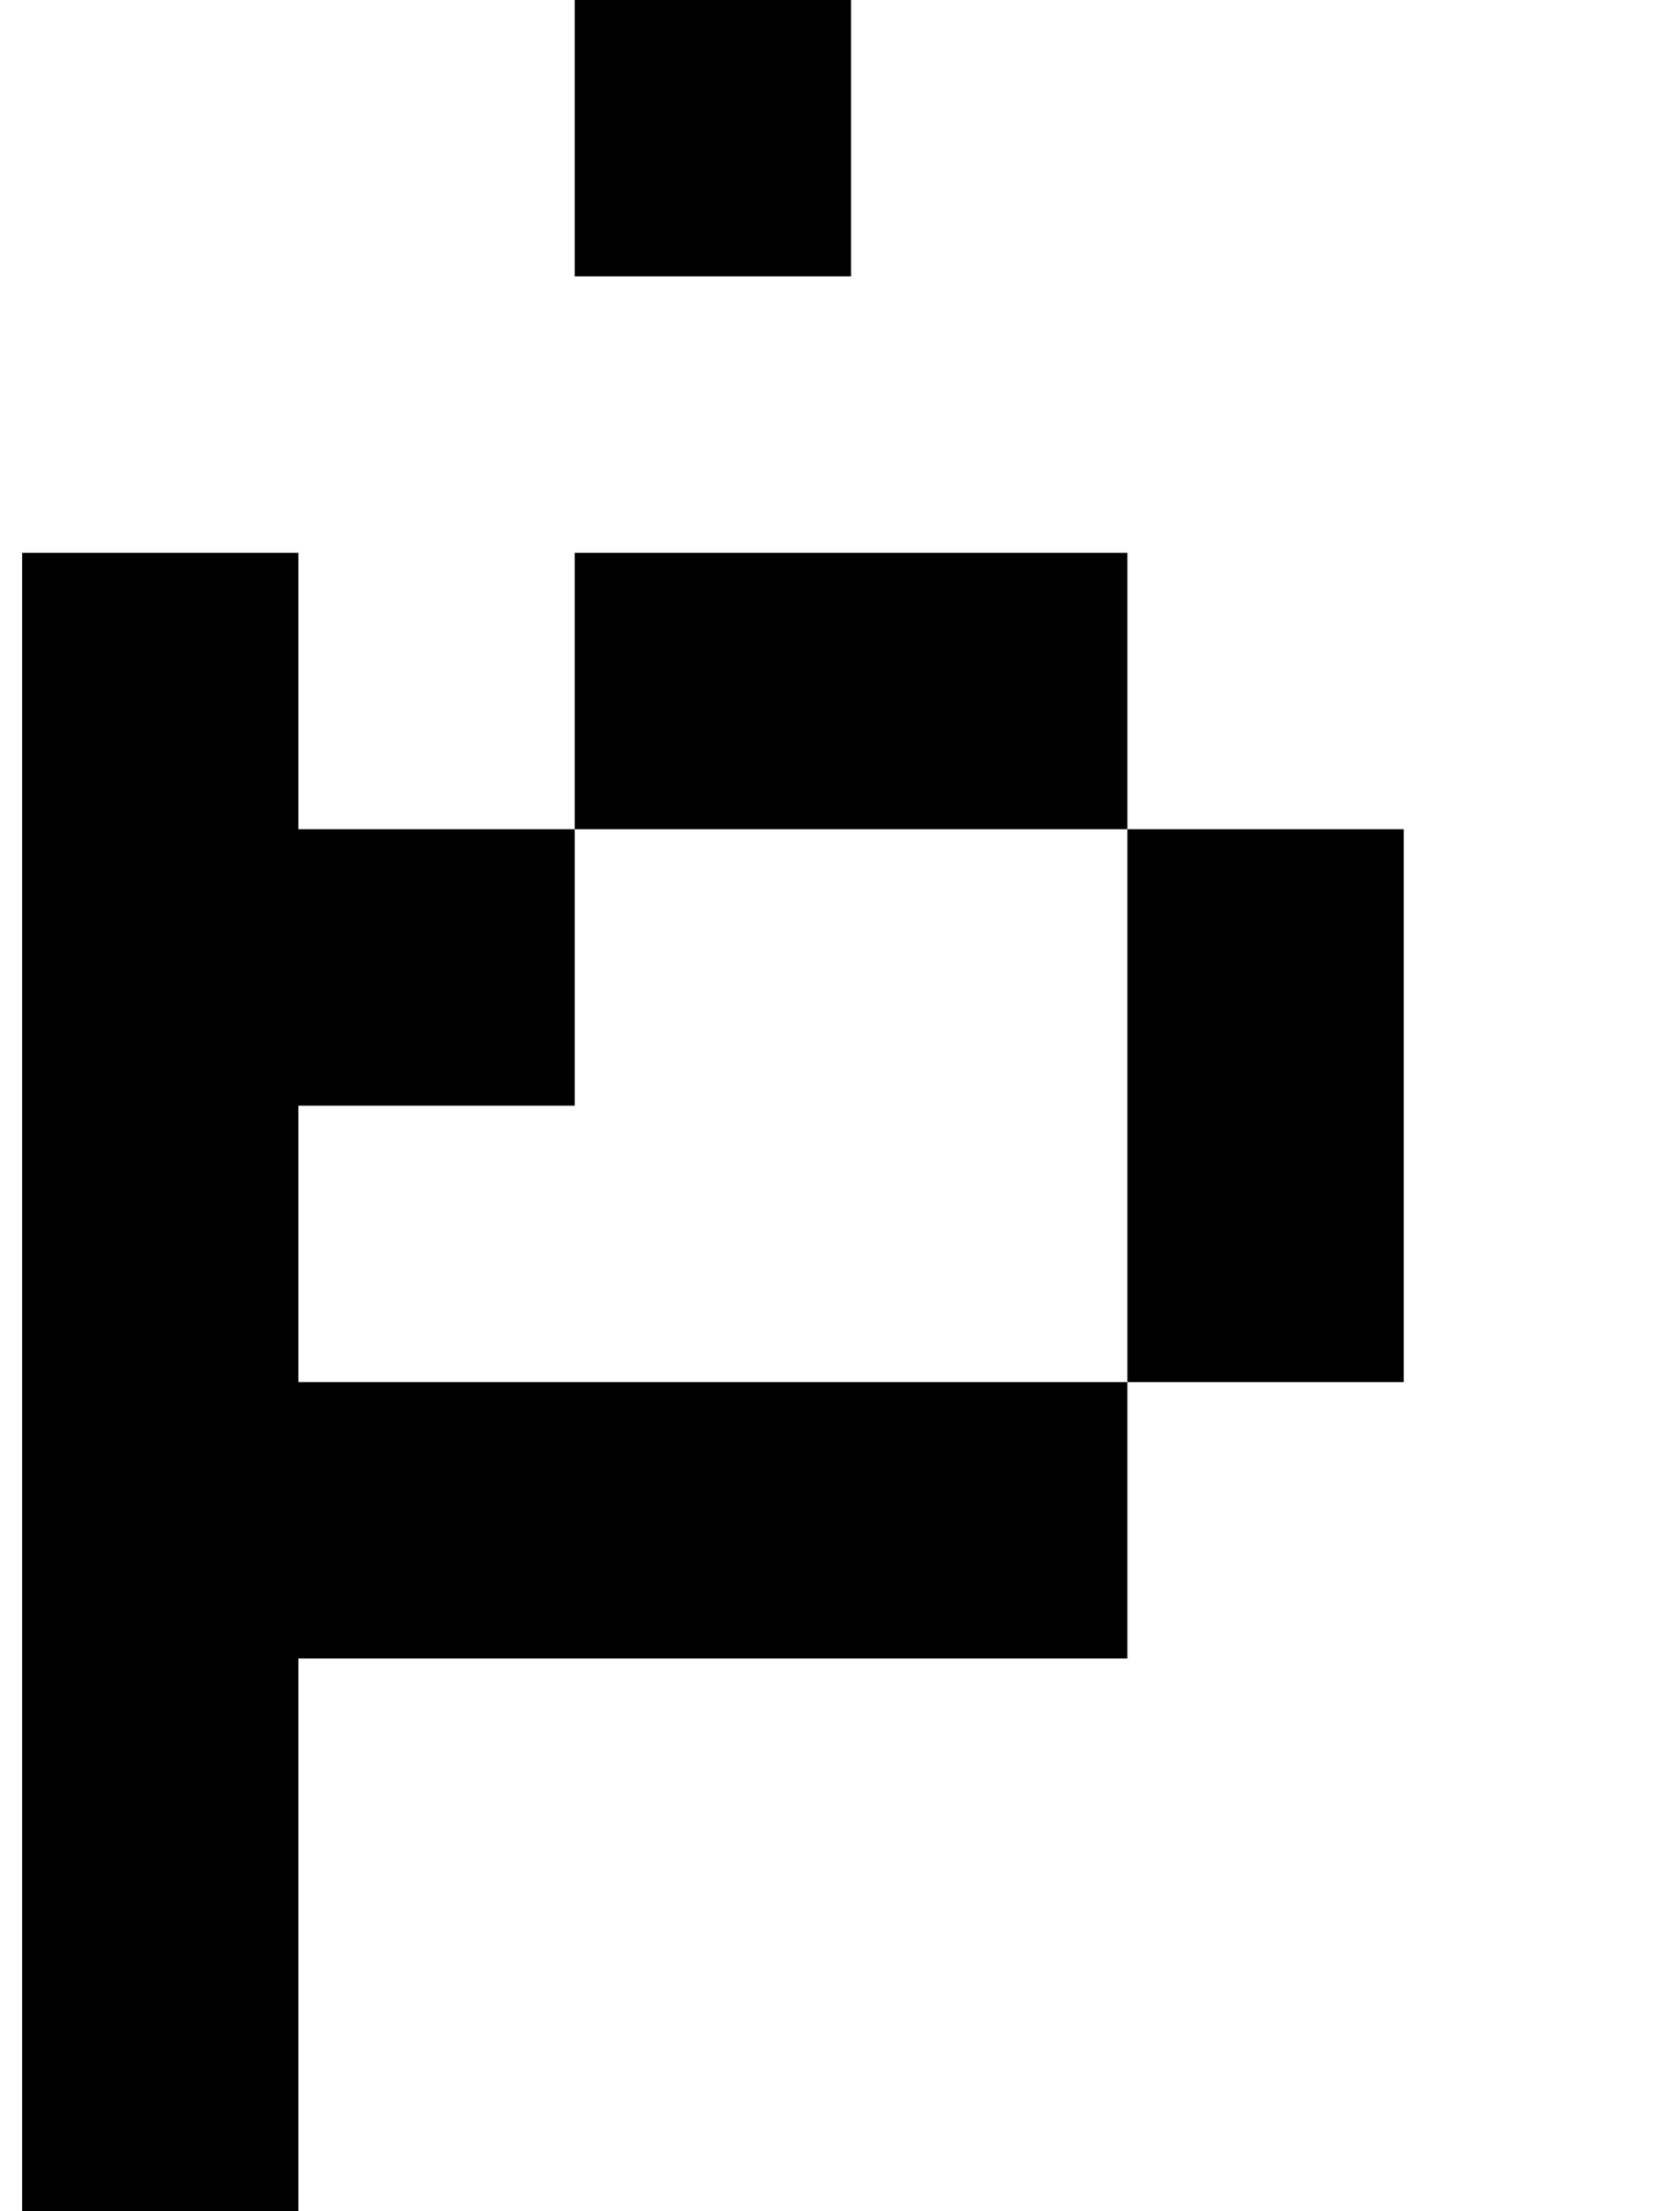 <?xml version="1.0" standalone="no"?>
<!DOCTYPE svg PUBLIC "-//W3C//DTD SVG 1.1//EN" "http://www.w3.org/Graphics/SVG/1.1/DTD/svg11.dtd" >
<svg xmlns="http://www.w3.org/2000/svg" xmlns:xlink="http://www.w3.org/1999/xlink" version="1.1" viewBox="-10 0 760 1000">
   <path fill="currentColor"
d="M0 1000v-125v-125v-125v-125v-125v-125h125v125h125v125h-125v125h125h125h125v125h-125h-125h-125v125v125h-125zM250 125v-125h125v125h-125zM500 625v-125v-125h125v125v125h-125zM500 375h-125h-125v-125h125h125v125z" />
</svg>
